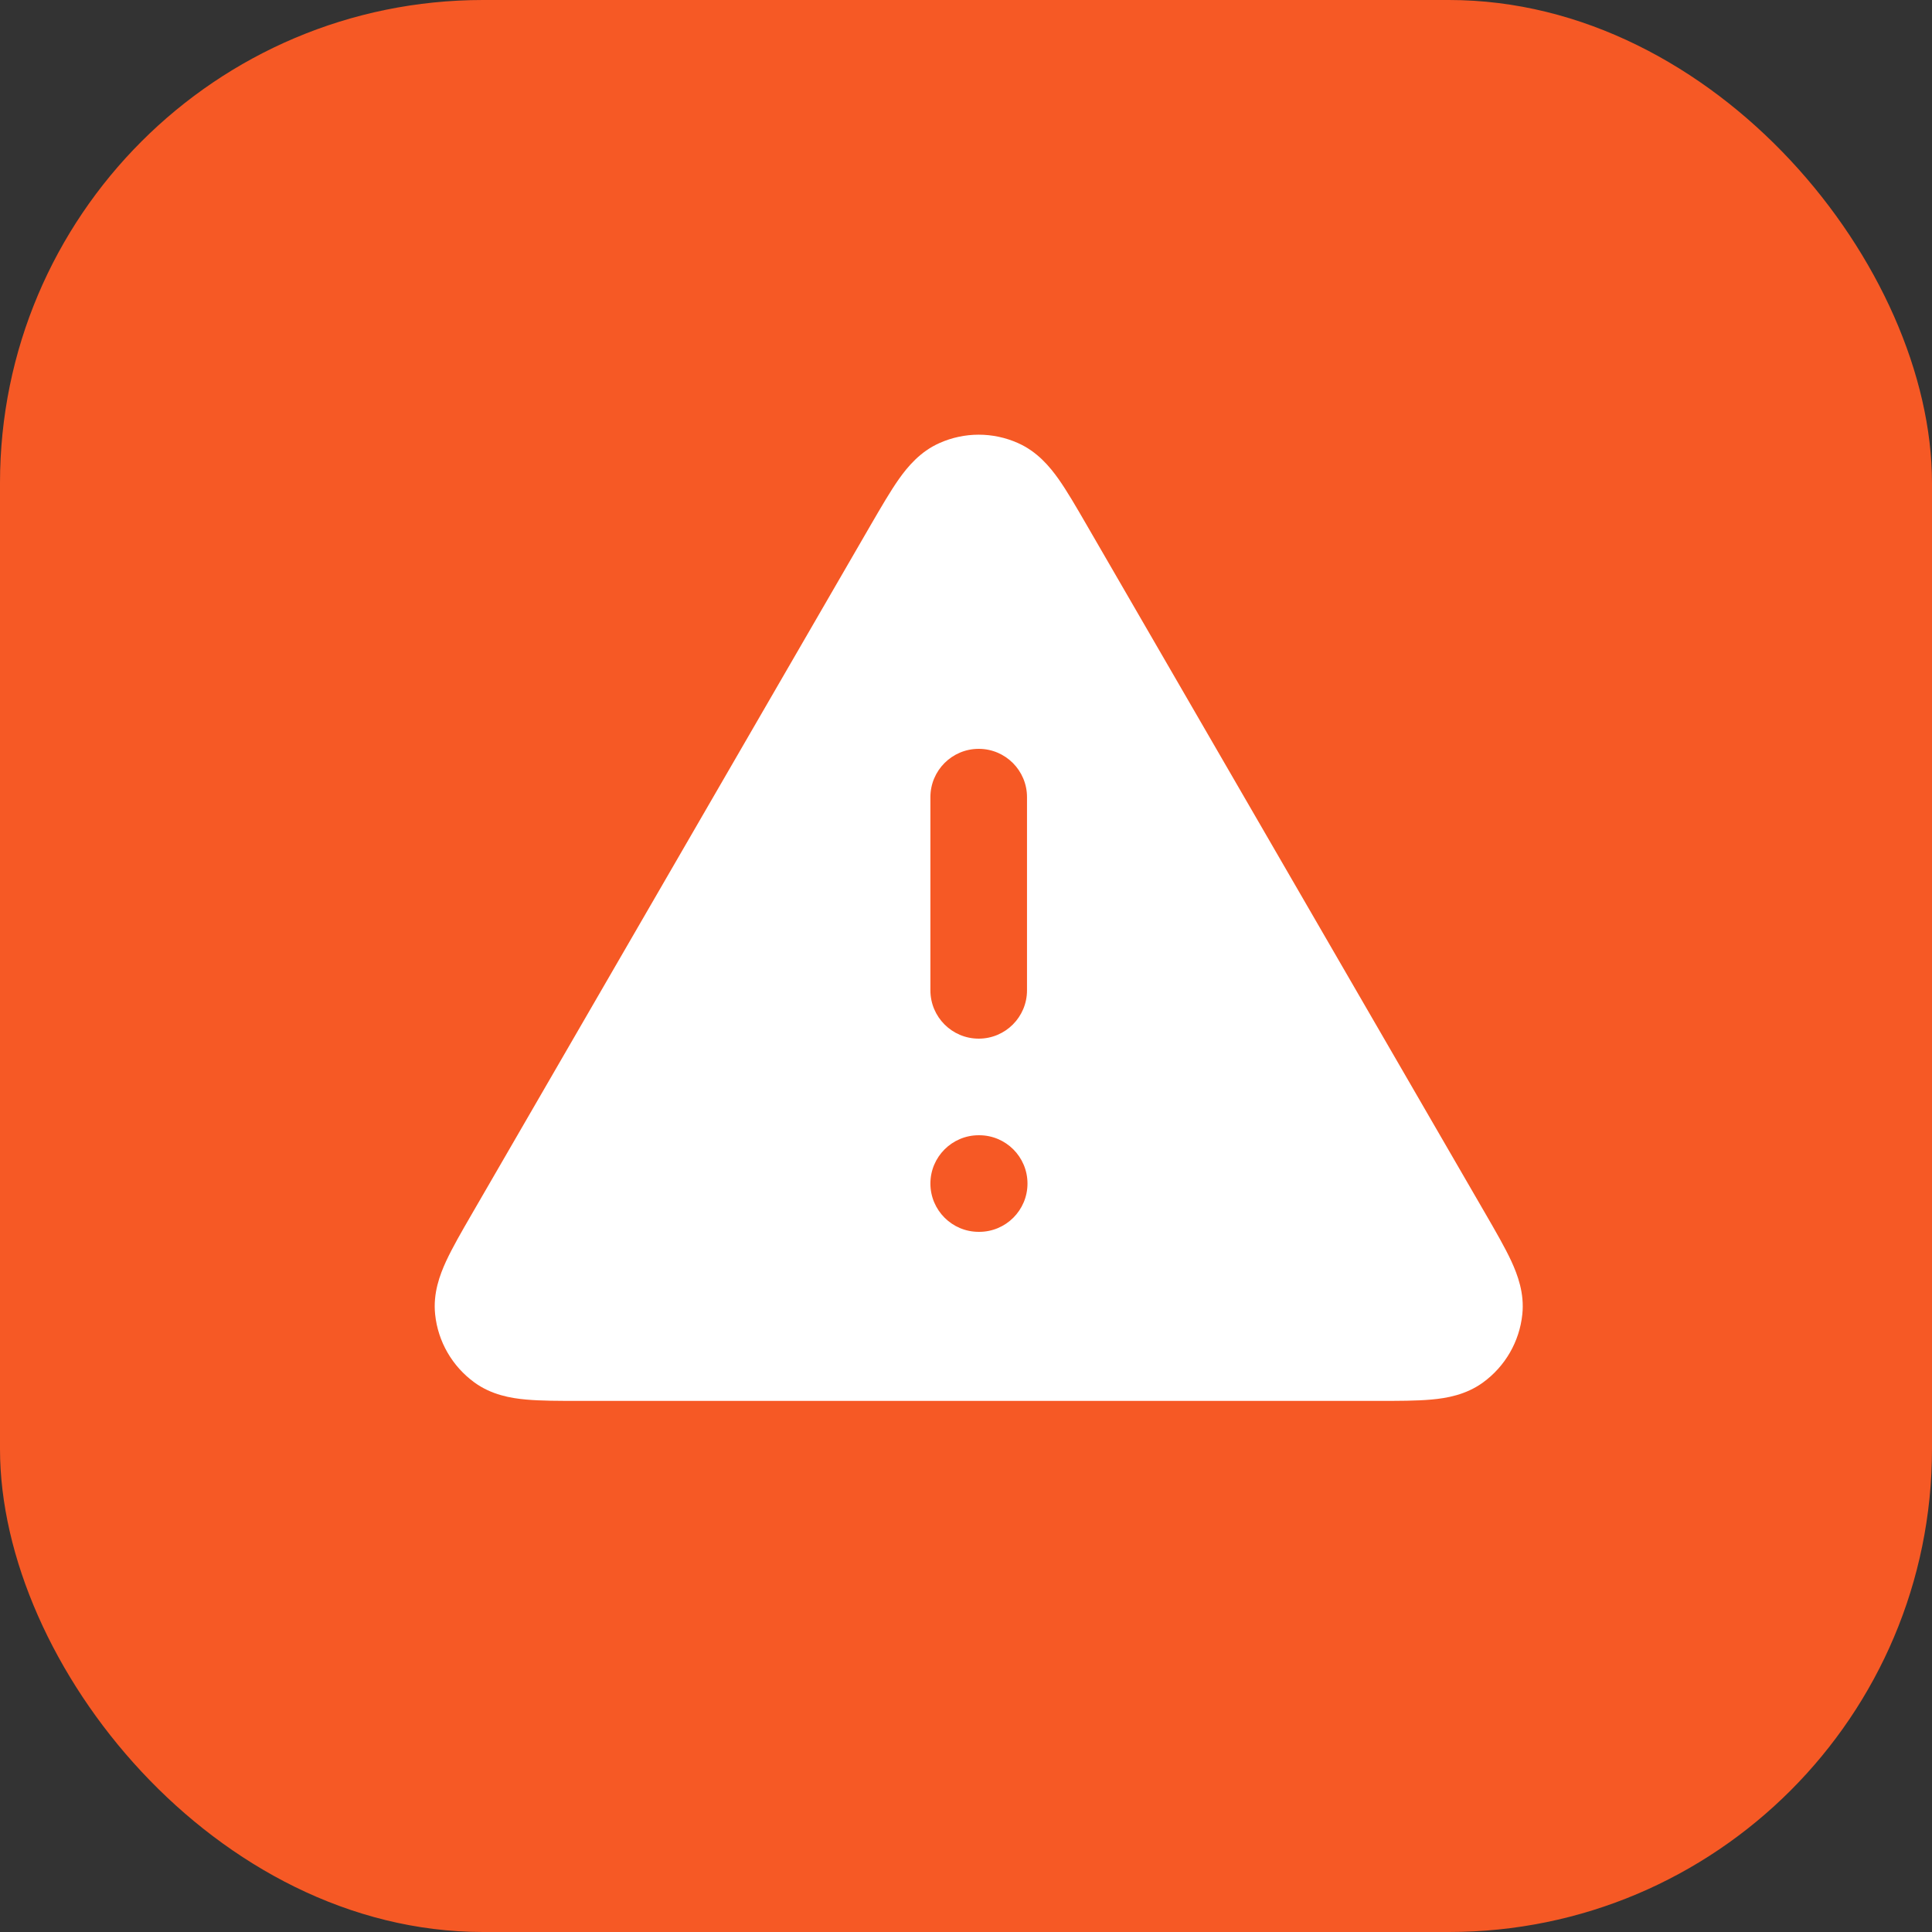 <svg width="40" height="40" viewBox="0 0 40 40" fill="none" xmlns="http://www.w3.org/2000/svg">
<rect x="0" y="0" width="40" height="40" fill="#333333" stroke="none"/>
<rect width="40" height="40" rx="10" fill="#F65925"/>
<path fill-rule="evenodd" clip-rule="evenodd" d="M21.076 9.173C20.559 8.942 19.968 8.942 19.451 9.173C19.051 9.35 18.792 9.663 18.611 9.918C18.434 10.169 18.244 10.497 18.034 10.858L9.767 25.138C9.557 25.5 9.367 25.83 9.237 26.11C9.106 26.394 8.963 26.776 9.009 27.212C9.067 27.776 9.363 28.288 9.822 28.622C10.176 28.88 10.578 28.948 10.89 28.976C11.197 29.004 11.577 29.004 11.996 29.004H28.53C28.949 29.004 29.33 29.004 29.637 28.976C29.949 28.948 30.351 28.88 30.705 28.622C31.164 28.288 31.459 27.776 31.518 27.212C31.564 26.776 31.421 26.394 31.29 26.11C31.16 25.83 30.97 25.501 30.76 25.138L22.492 10.858C22.283 10.497 22.093 10.169 21.916 9.918C21.735 9.663 21.476 9.35 21.076 9.173ZM21.263 16.504C21.263 15.952 20.816 15.504 20.263 15.504C19.711 15.504 19.263 15.952 19.263 16.504V20.504C19.263 21.056 19.711 21.504 20.263 21.504C20.816 21.504 21.263 21.056 21.263 20.504V16.504ZM20.263 23.504C19.711 23.504 19.263 23.952 19.263 24.504C19.263 25.056 19.711 25.504 20.263 25.504H20.273C20.826 25.504 21.273 25.056 21.273 24.504C21.273 23.952 20.826 23.504 20.273 23.504H20.263Z" fill="white"/>
</svg>
